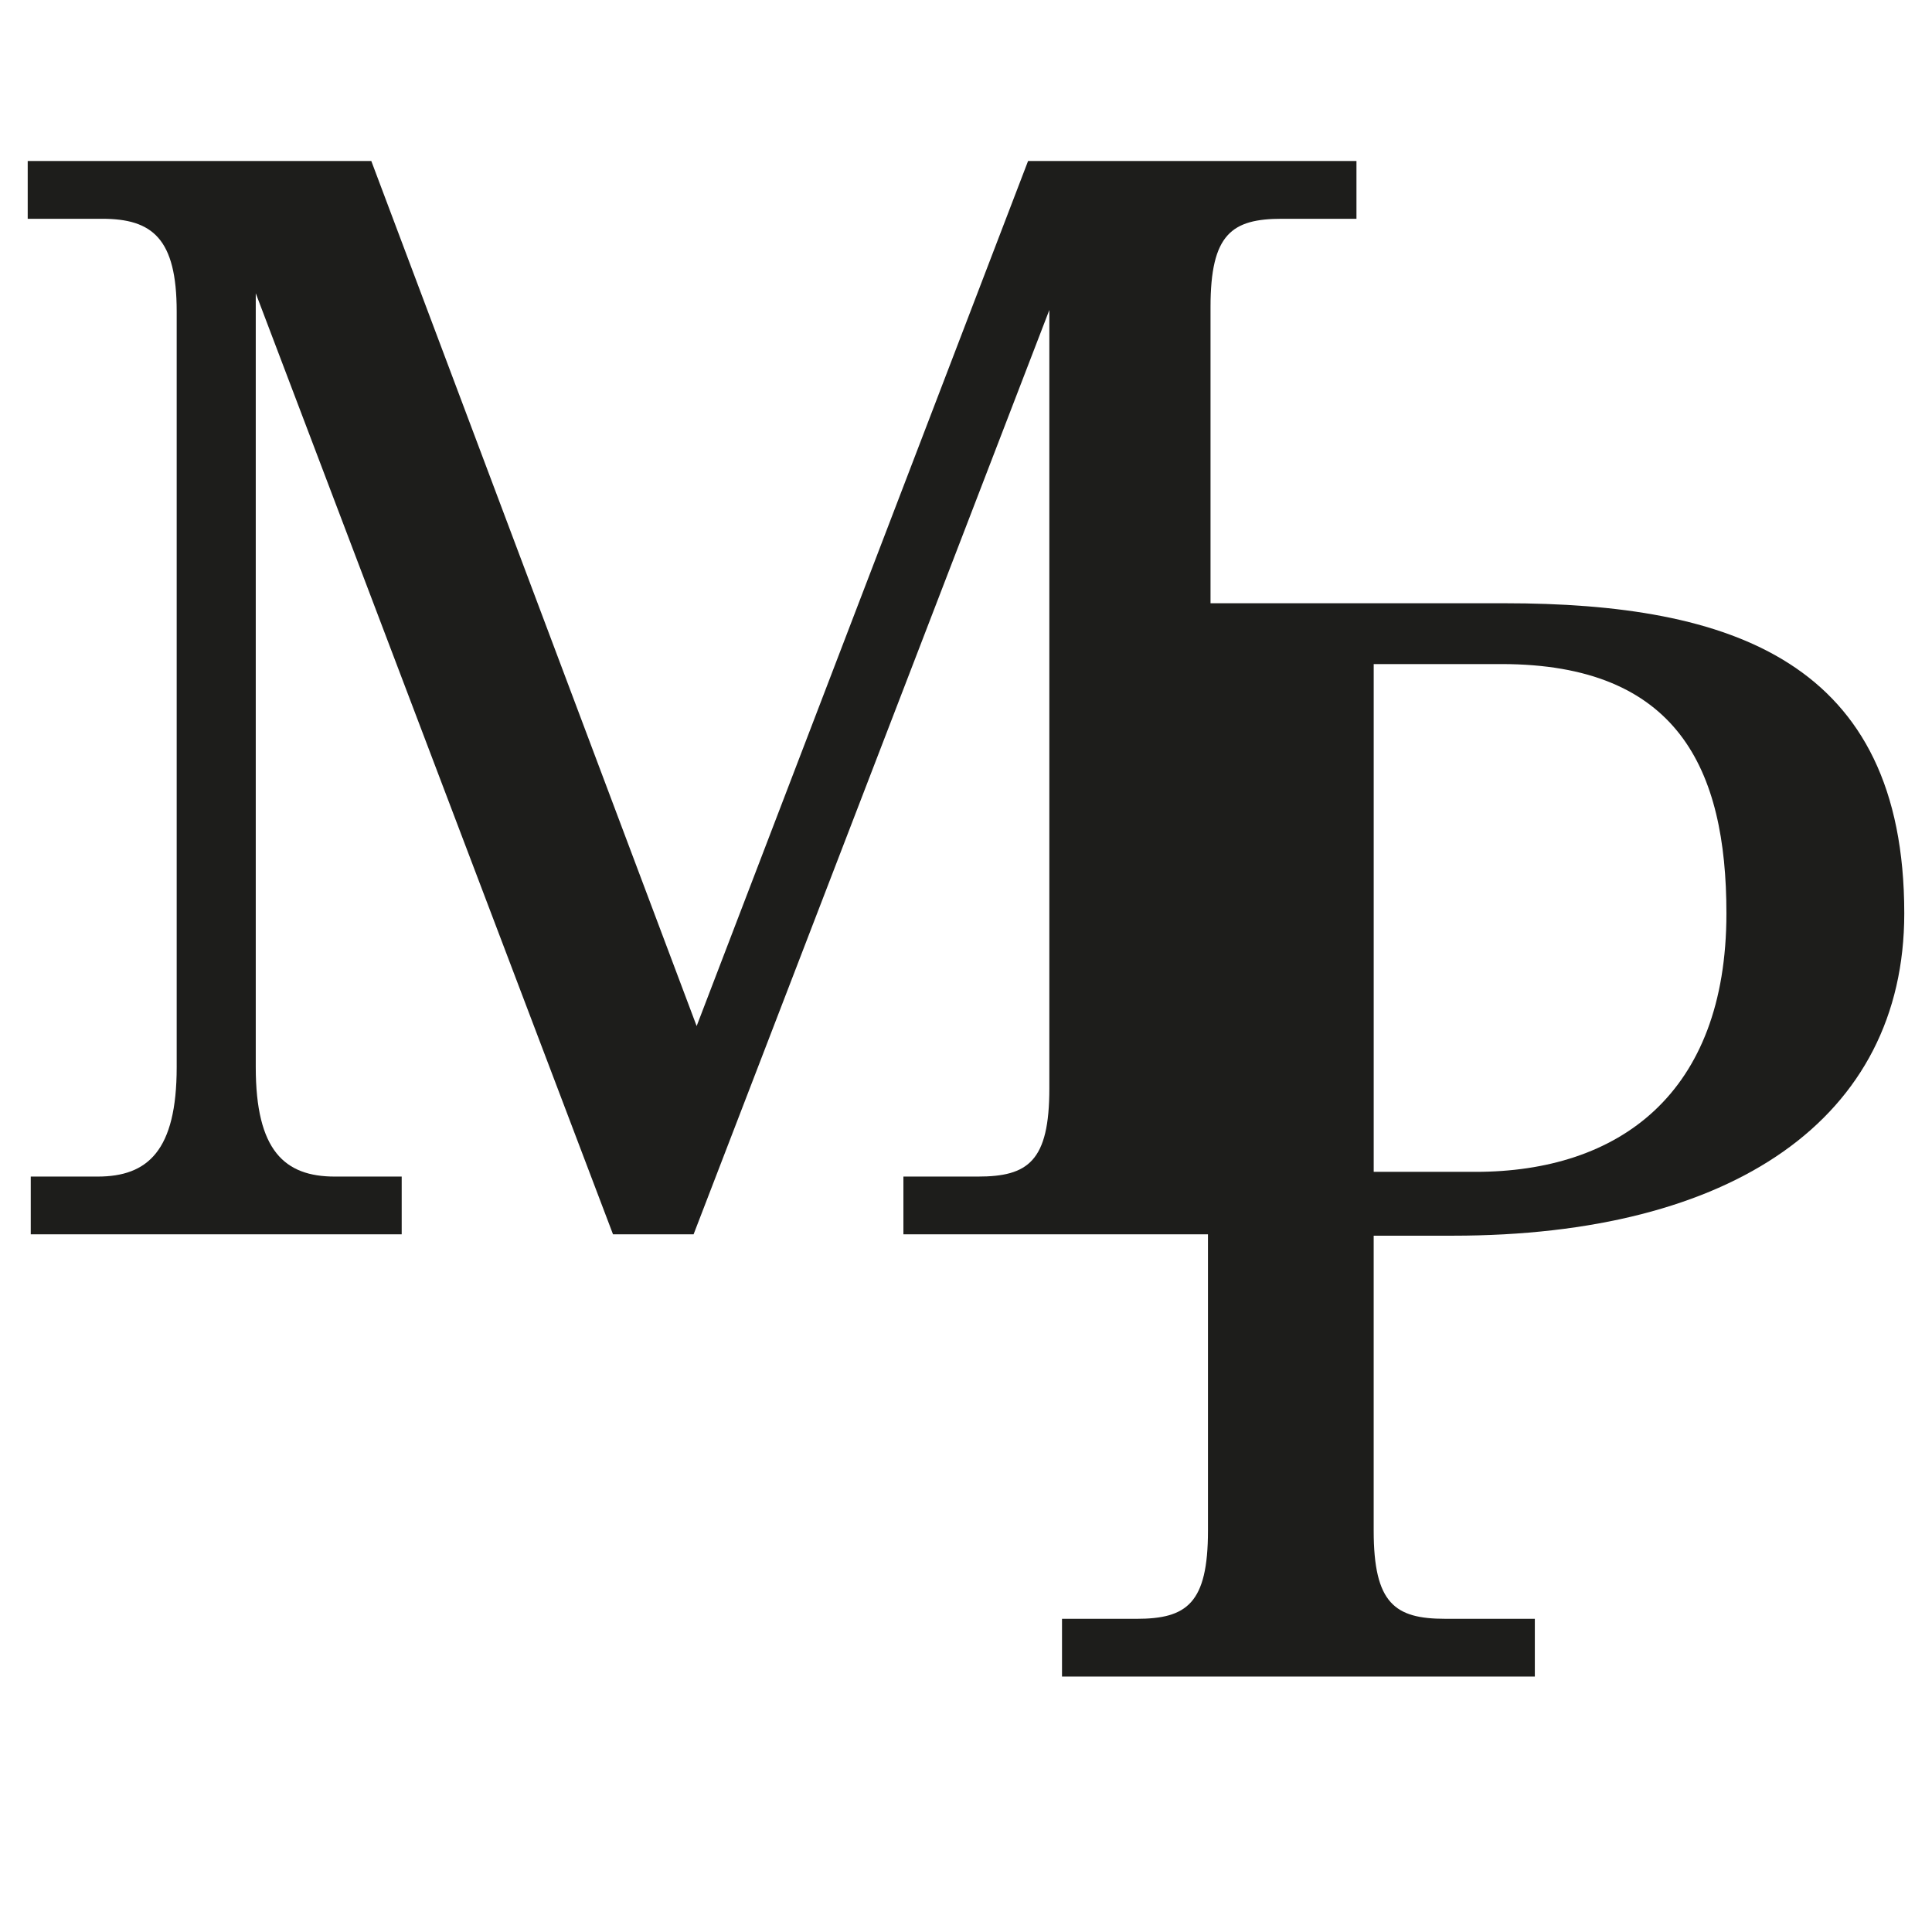 <svg xmlns="http://www.w3.org/2000/svg" id="Ebene_1" viewBox="0 0 1080 1080"><defs><style>      .cls-1 {        fill: #1d1d1b;      }    </style></defs><path class="cls-1" d="M17.19,657.71h37.39c28.04,0,44.19-14.45,44.19-61.19V174.14c0-40.79-13.6-51.84-41.64-51.84H15.49v-32.3h192.07l181.87,483.57,185.27-483.57h183.57v32.3h-41.64c-28.04,0-39.94,8.5-39.94,49.29v436.83c0,40.79,11.9,49.29,39.94,49.29h41.64v32.29h-253.26v-32.29h41.64c28.05,0,39.94-8.5,39.94-49.29V173.29l-198.87,516.71h-45.04L142.97,163.94v432.58c0,46.74,16.15,61.19,44.19,61.19h37.39v32.29H17.19v-32.29Z"></path><path class="cls-1" d="M593.68,904.93h41.64c28.05,0,39.94-8.5,39.94-49.29v-436.83c0-40.79-11.9-49.29-39.94-49.29h-41.64v-32.3h247.31c126.63,0,223.51,32.3,223.51,173.37,0,114.73-96.03,180.17-252.41,180.17h-44.19v164.87c0,40.79,11.9,49.29,39.94,49.29h50.14v32.3h-264.31v-32.3ZM824.85,655.07c79.89,0,140.23-43.34,140.23-144.47,0-80.74-27.19-139.38-125.78-139.38h-71.39v283.85h56.94Z"></path></svg>